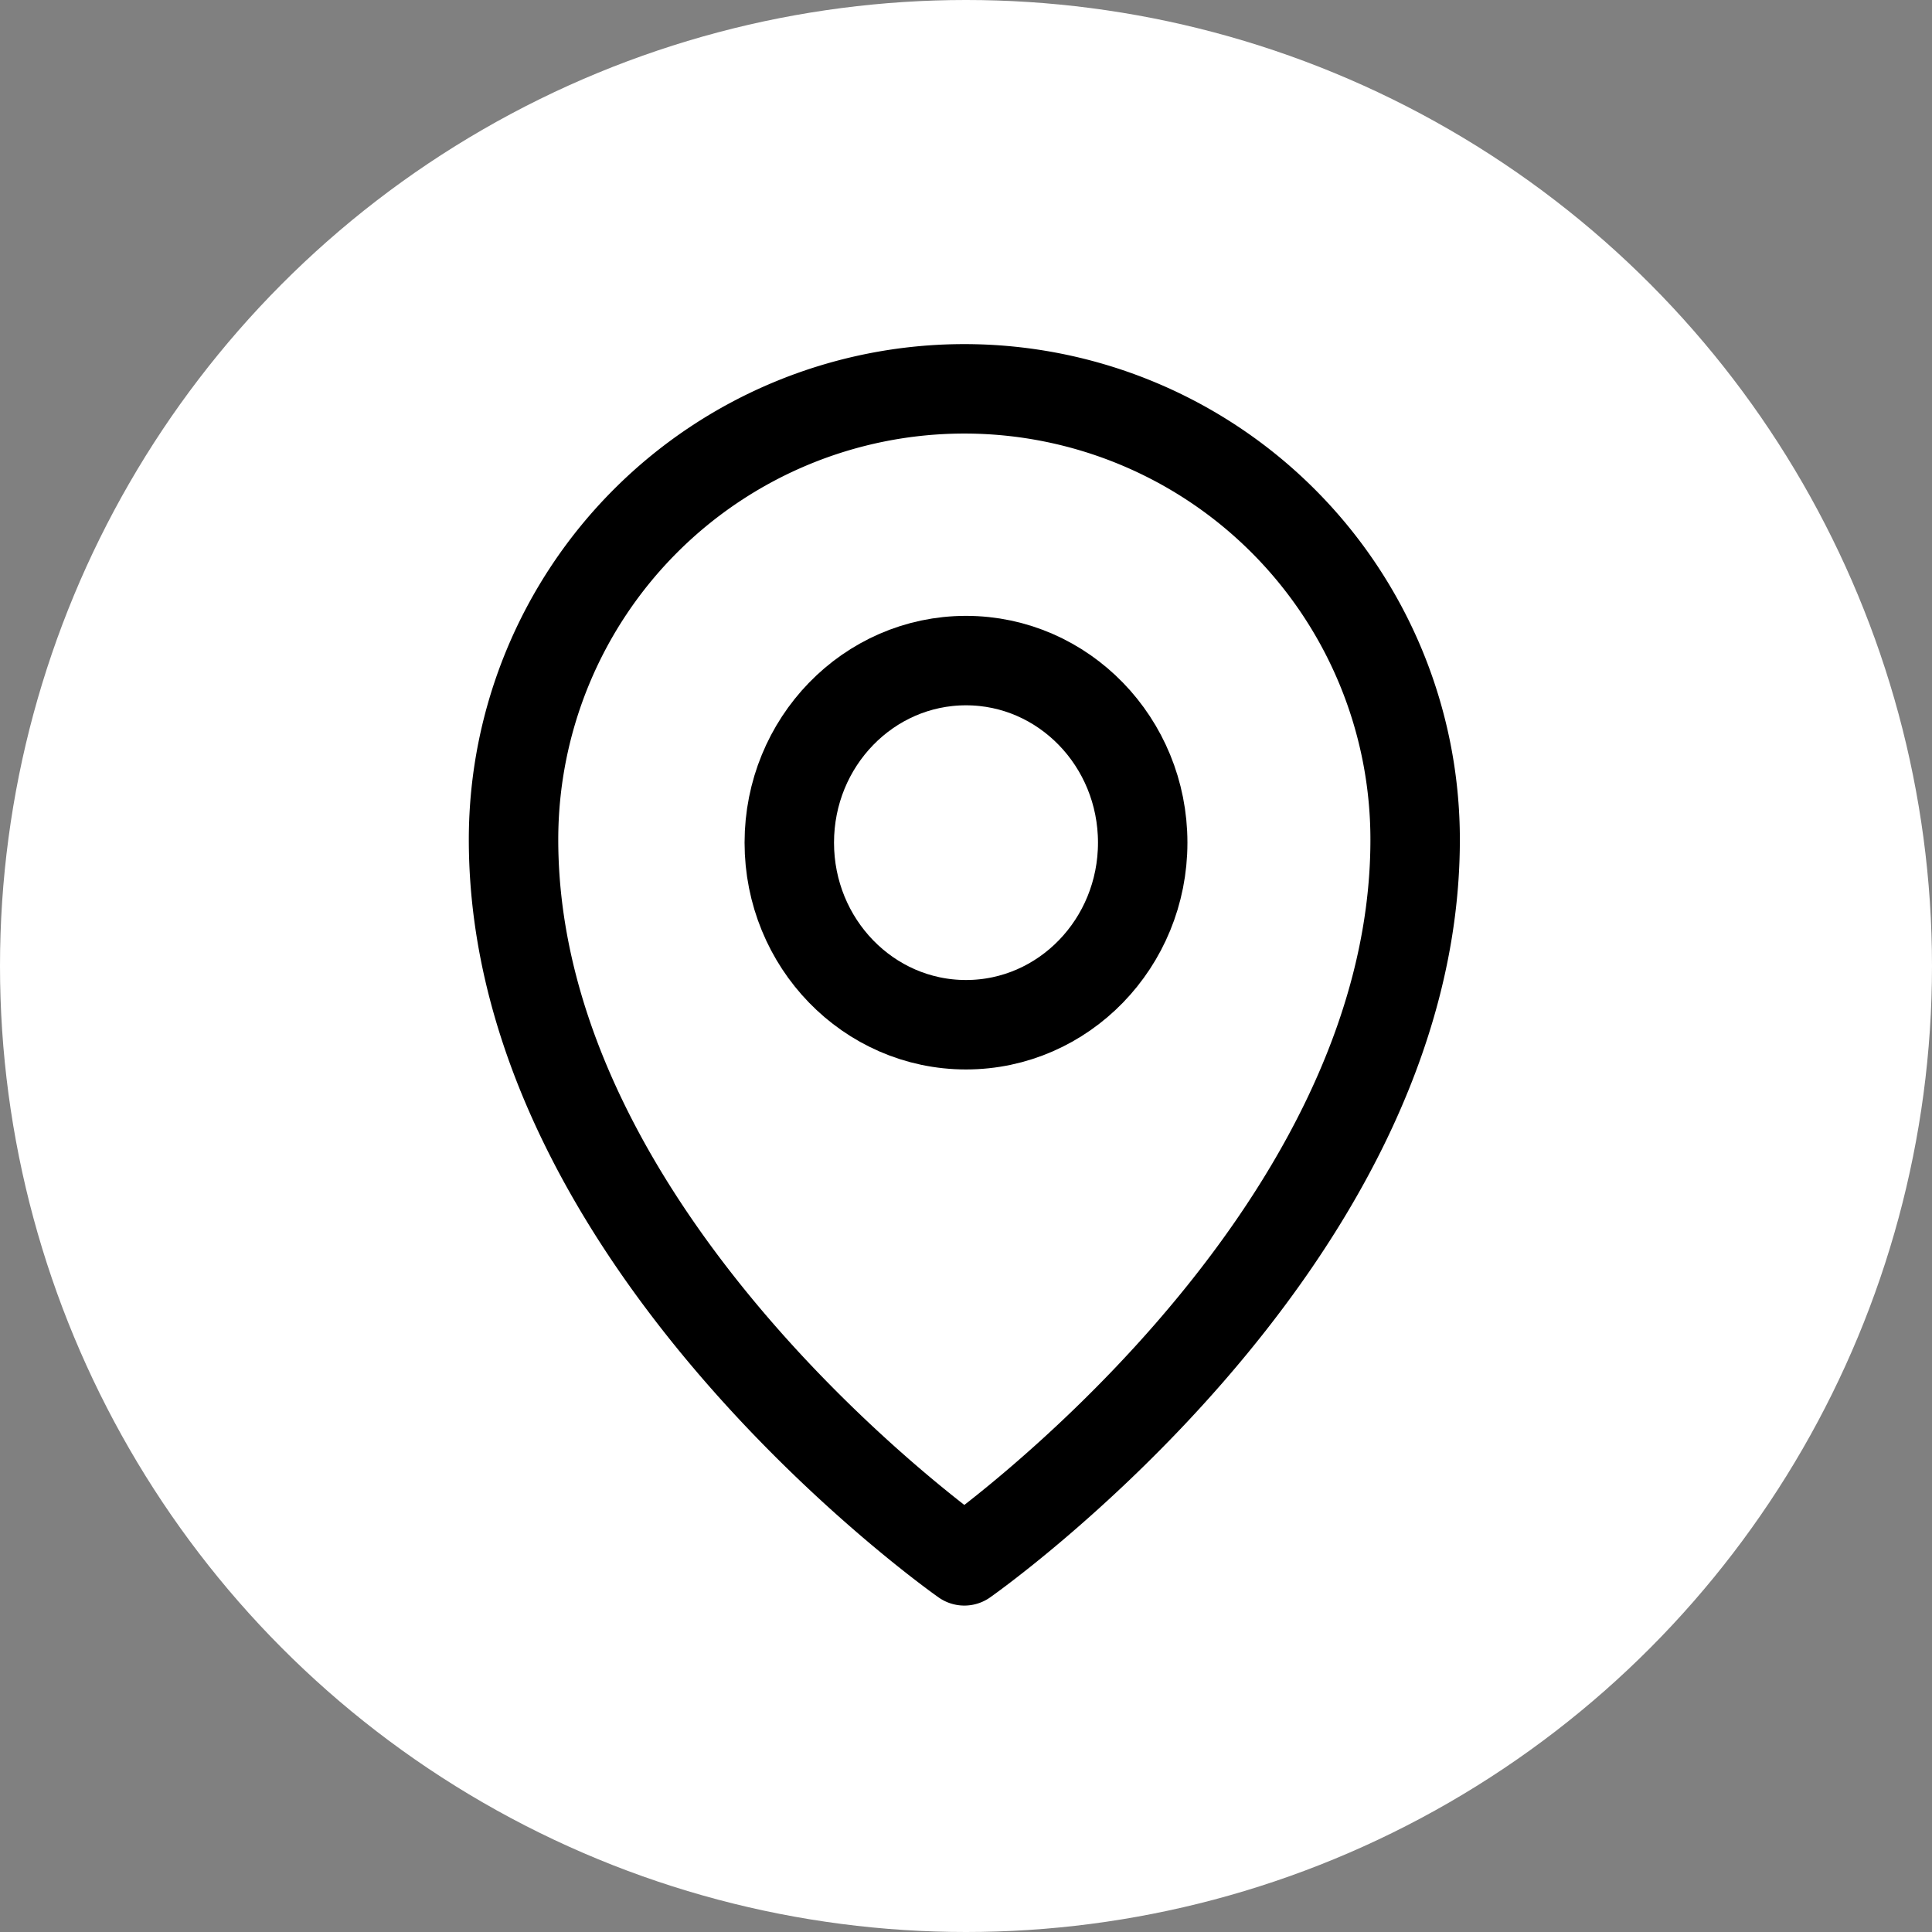 <svg xmlns="http://www.w3.org/2000/svg" width="108" height="108" viewBox="0 0 108 108">
  <rect x="0" y="0" width="108" height="108" fill="#808080" stroke="none"/>
  <g id="Group_4517" data-name="Group 4517" transform="translate(-666 -3159)">
    <circle id="Ellipse_8" data-name="Ellipse 8" cx="54" cy="54" r="54" transform="translate(666 3159)" fill="#fff"/>
    <ellipse id="Ellipse_6" data-name="Ellipse 6" cx="9.878" cy="10.178" rx="9.878" ry="10.178" transform="translate(710.122 3195.927)" fill="none" stroke="#000" stroke-linecap="round" stroke-linejoin="round" stroke-width="5"/>
    <path id="Path_783" data-name="Path 783" d="M98.4,49.2c0,22.678-25.2,40.316-25.2,40.316S48,71.875,48,49.2a25.2,25.2,0,1,1,50.4,0Z" transform="translate(646.707 3156.736)" fill="none" stroke="#000" stroke-linecap="round" stroke-linejoin="round" stroke-width="5"/>
  </g>
</svg>
